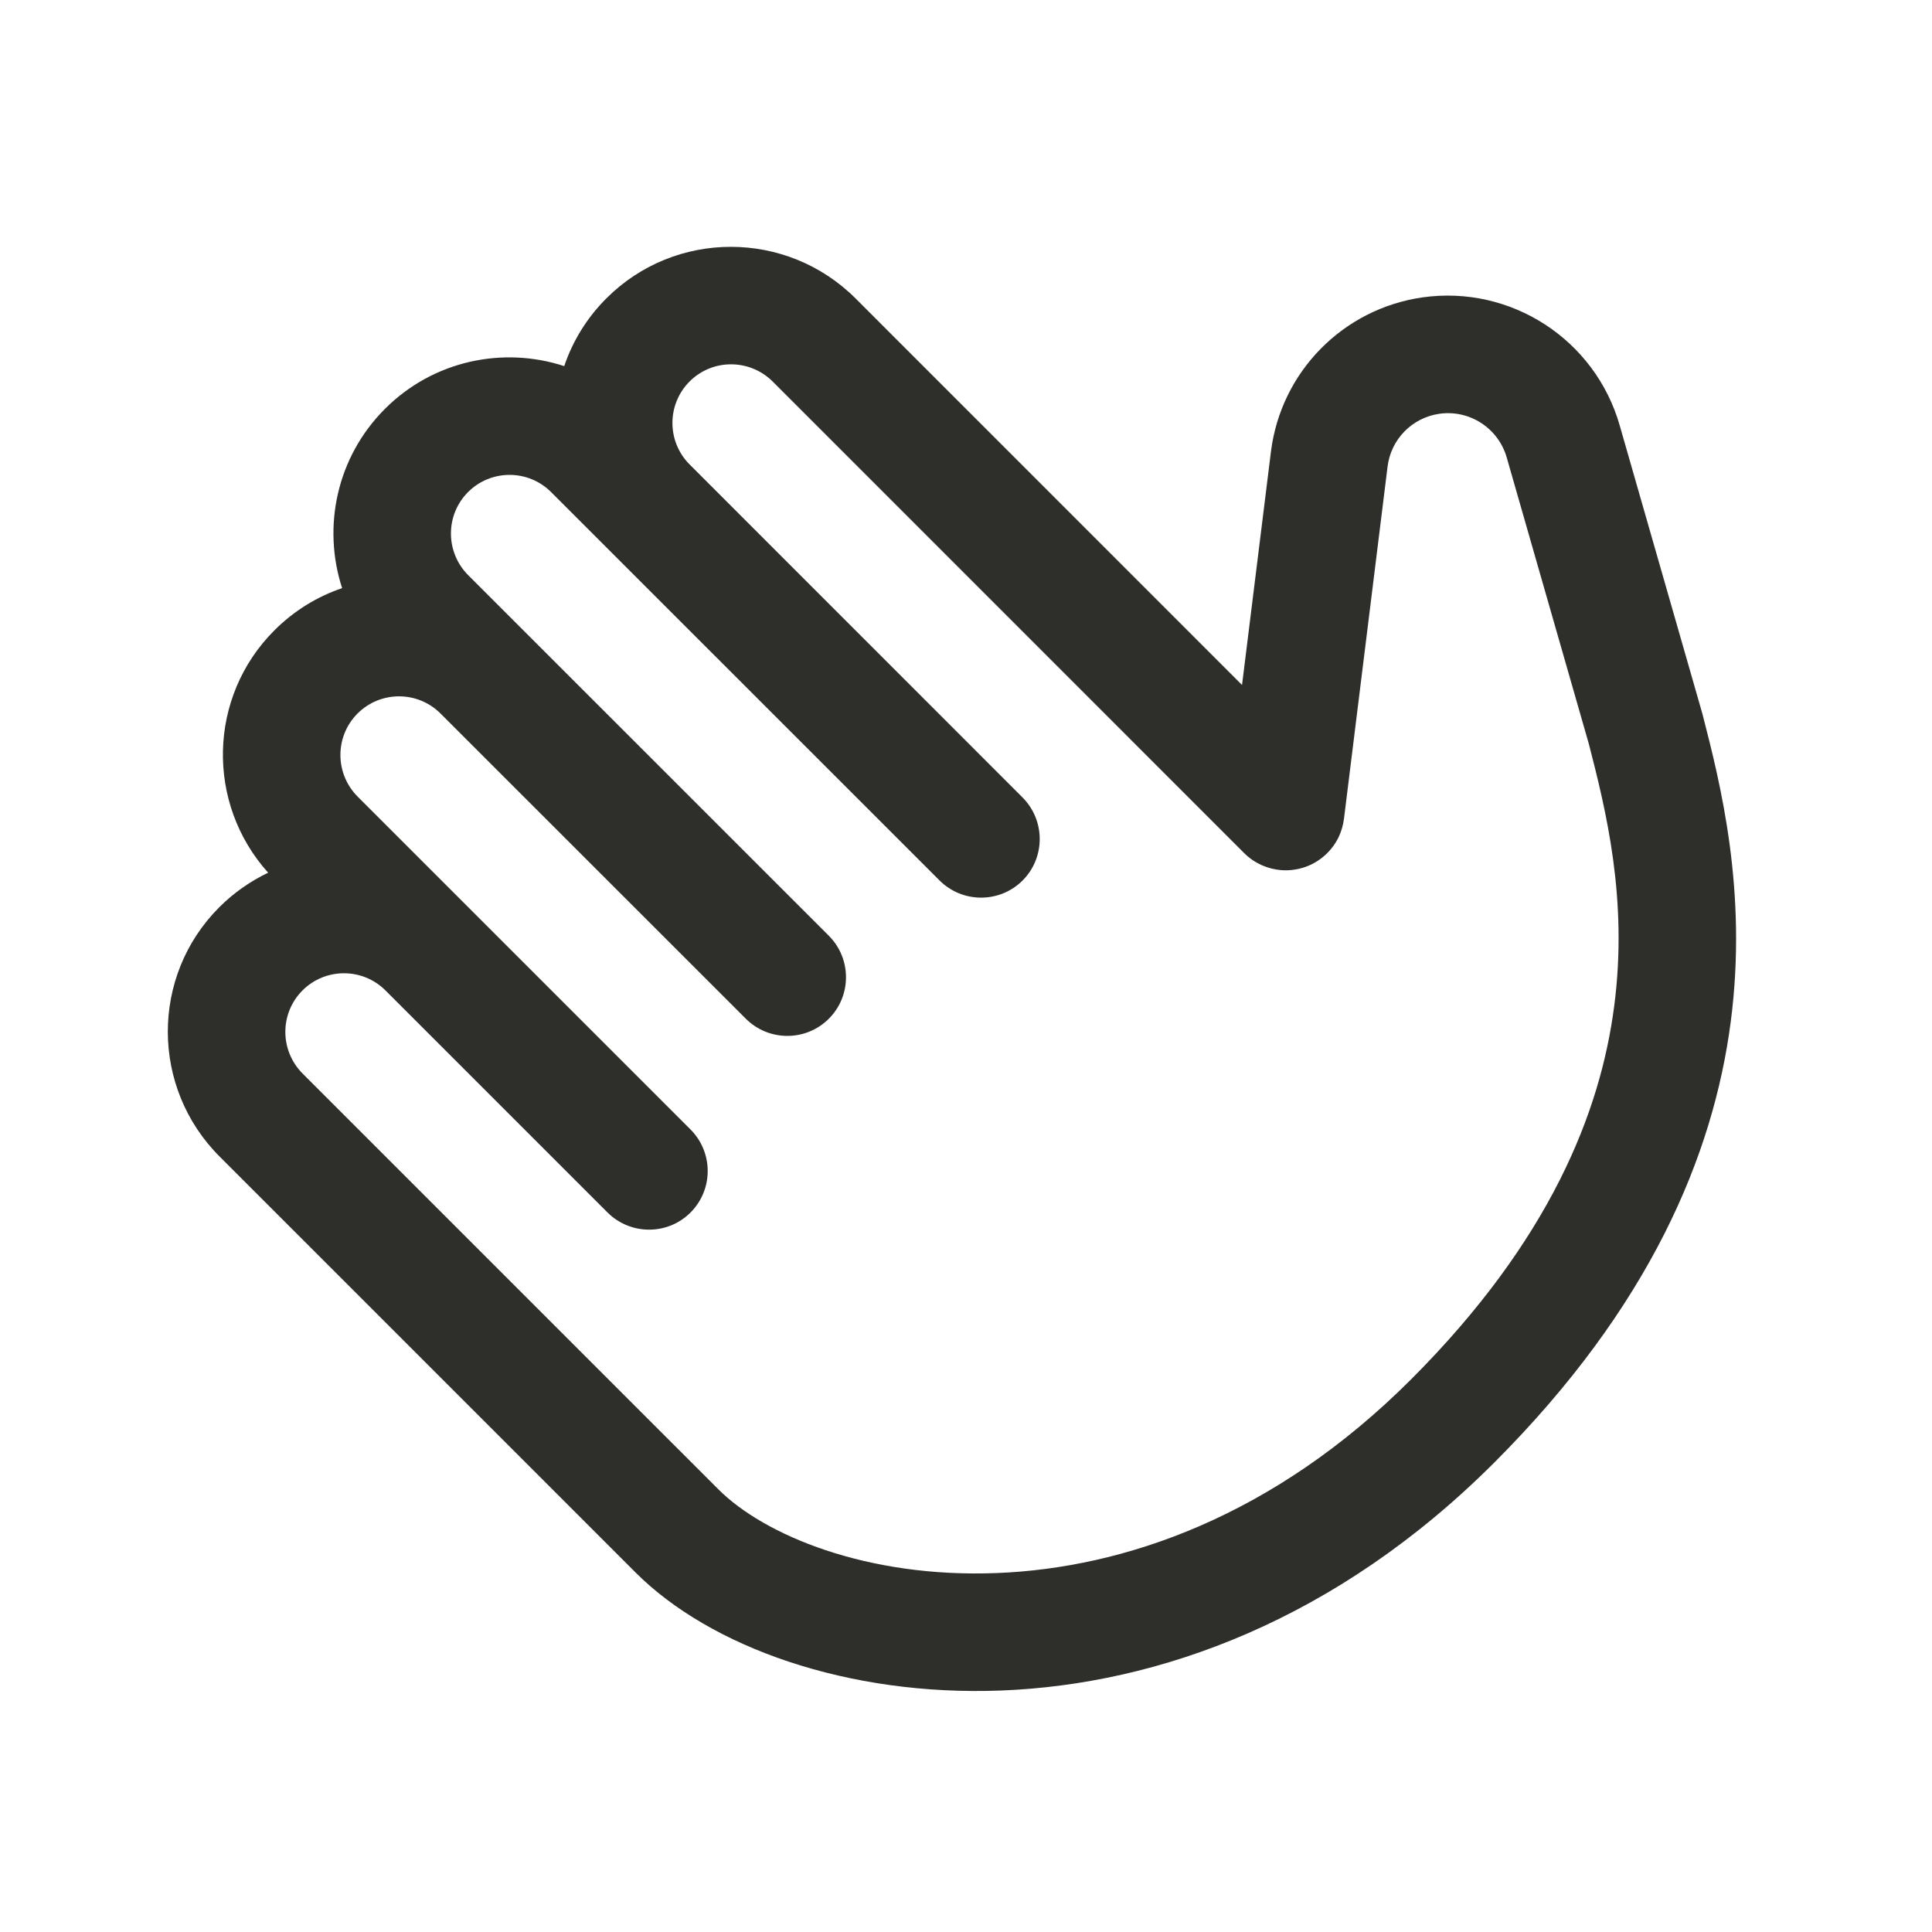 <svg width="24" height="24" viewBox="0 0 24 24" fill="none" xmlns="http://www.w3.org/2000/svg">
<g id="hand" clip-path="url(#clip0_3386_995)">
<path id="Union" fill-rule="evenodd" clip-rule="evenodd" d="M7.009 4.548C6.25 4.3 5.384 4.477 4.782 5.079C4.18 5.681 4.003 6.547 4.25 7.306C3.943 7.41 3.654 7.585 3.409 7.83C2.582 8.656 2.557 9.981 3.331 10.841C3.112 10.946 2.906 11.088 2.724 11.27C1.87 12.124 1.872 13.511 2.728 14.367L7.895 19.534C8.823 20.462 10.534 21.075 12.443 21C14.387 20.923 16.596 20.134 18.561 18.17C20.499 16.232 21.284 14.348 21.5 12.692C21.712 11.066 21.367 9.72 21.154 8.891L21.147 8.864L20.12 5.283C19.814 4.217 18.769 3.539 17.672 3.694C16.683 3.835 15.911 4.62 15.788 5.612L15.429 8.509L10.63 3.709C9.774 2.853 8.387 2.852 7.533 3.706C7.288 3.951 7.113 4.24 7.009 4.548ZM5.815 6.112C5.53 6.397 5.531 6.859 5.816 7.145L10.295 11.623C10.58 11.908 10.581 12.37 10.296 12.655C10.011 12.94 9.549 12.939 9.264 12.654L5.474 8.865C5.189 8.579 4.727 8.579 4.442 8.863C4.157 9.148 4.158 9.61 4.443 9.896L8.577 14.03C8.862 14.315 8.863 14.777 8.578 15.062C8.294 15.347 7.831 15.346 7.546 15.061L4.79 12.305C4.505 12.019 4.043 12.019 3.758 12.303C3.473 12.588 3.474 13.05 3.759 13.336L8.926 18.503C9.492 19.068 10.764 19.605 12.382 19.541C13.964 19.479 15.825 18.839 17.527 17.137C19.255 15.409 19.881 13.816 20.052 12.499C20.226 11.17 19.948 10.06 19.738 9.244L18.717 5.683C18.612 5.318 18.255 5.087 17.881 5.14C17.543 5.188 17.279 5.456 17.237 5.795L16.696 10.166C16.686 10.246 16.664 10.325 16.629 10.399C16.588 10.484 16.531 10.559 16.463 10.621C16.387 10.69 16.3 10.741 16.208 10.772C16.116 10.803 16.017 10.817 15.914 10.809C15.747 10.795 15.583 10.725 15.455 10.597L9.599 4.74C9.313 4.455 8.851 4.454 8.566 4.739C8.282 5.024 8.282 5.486 8.568 5.771L12.701 9.905C12.987 10.191 12.987 10.653 12.703 10.938C12.418 11.222 11.956 11.222 11.67 10.936L6.847 6.114C6.562 5.828 6.1 5.828 5.815 6.112Z" fill="#2E2E2A"/>
</g>
<defs>
<clipPath id="clip0_3386_995">
<rect width="24" height="24" fill="white"/>
</clipPath>
</defs>
</svg>
